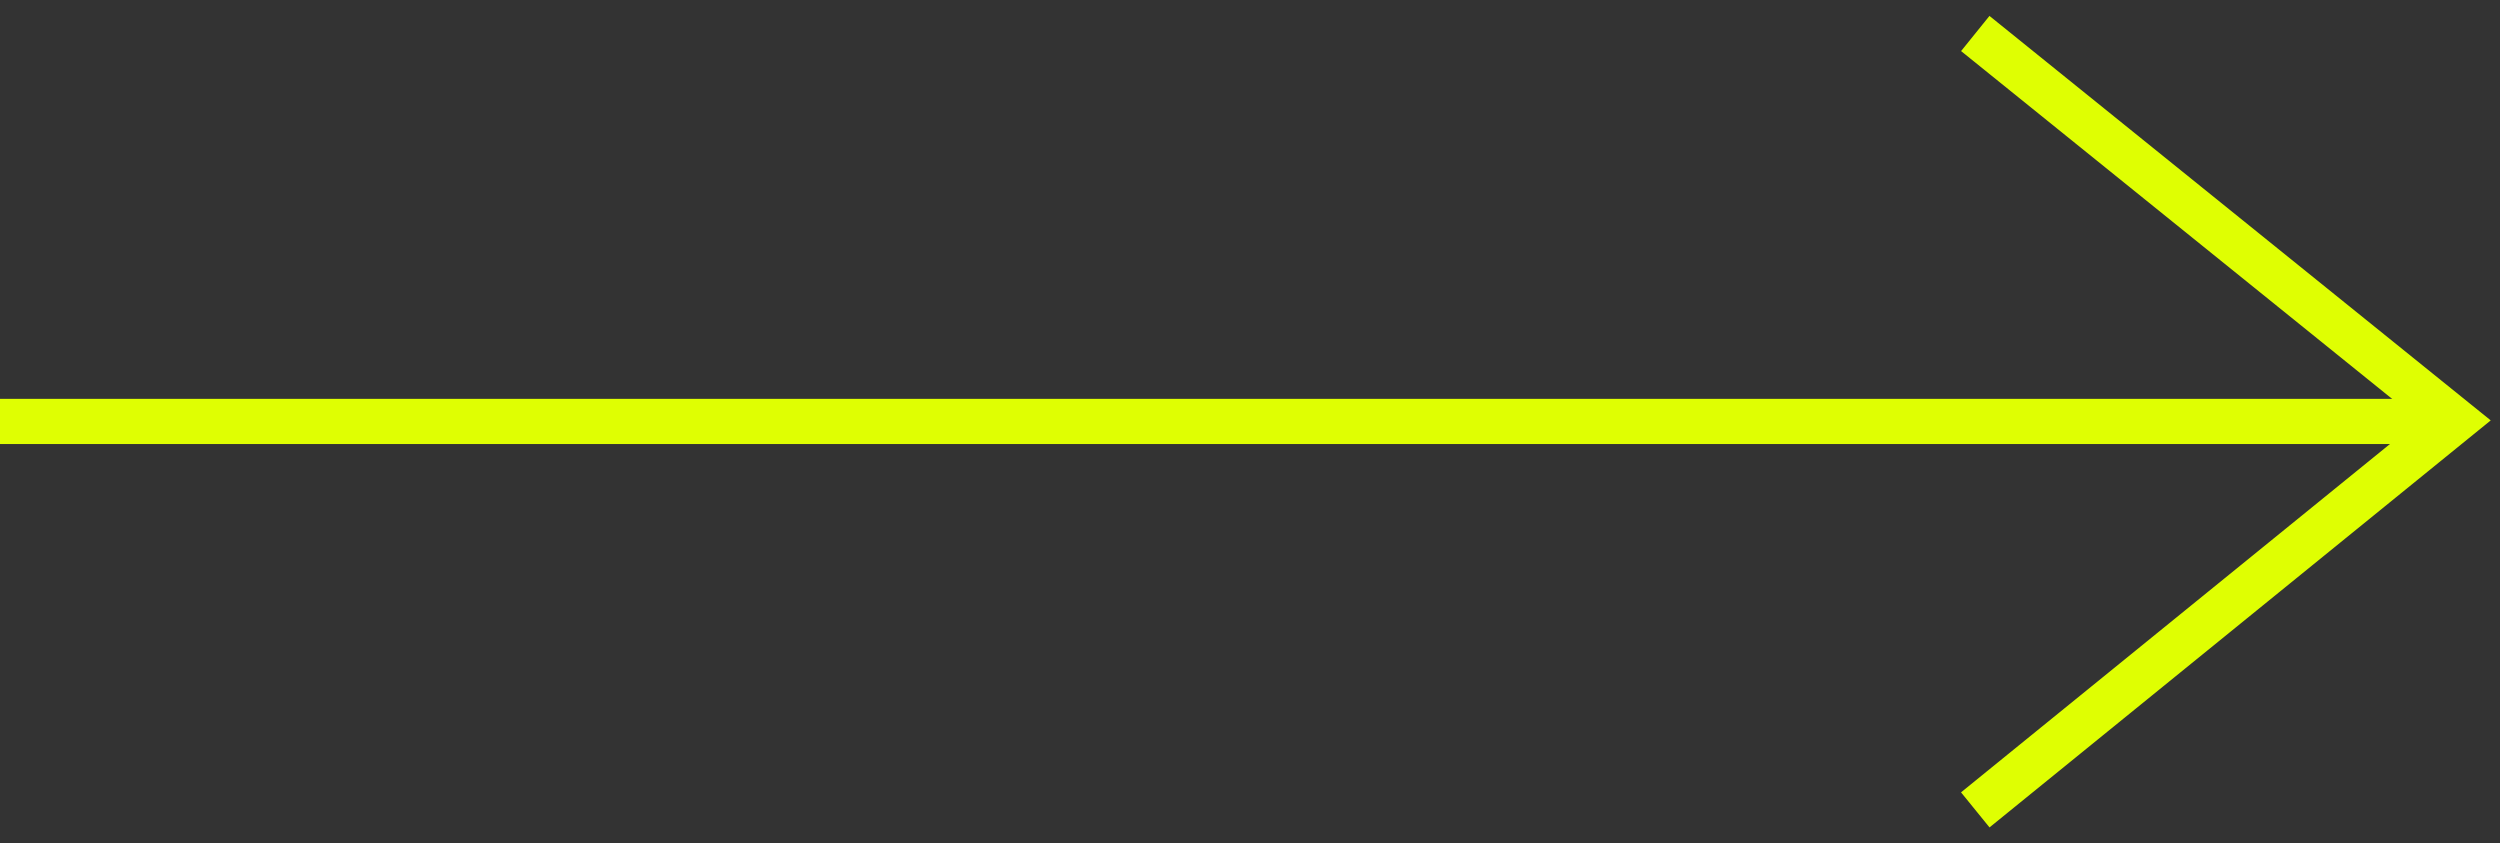 <svg width="83" height="28" viewBox="0 0 83 28" fill="none" xmlns="http://www.w3.org/2000/svg">
<rect x="0" y="0" width="83" height="28" fill="#333333" stroke="none"/>
<path d="M65.579 1.112L81.5 13.959L65.579 26.888" stroke="#DFFF02" stroke-width="1.5"/>
<line x1="81.121" y1="13.992" x2="-8.39889e-05" y2="13.992" stroke="#DFFF02" stroke-width="1.5"/>
</svg>
